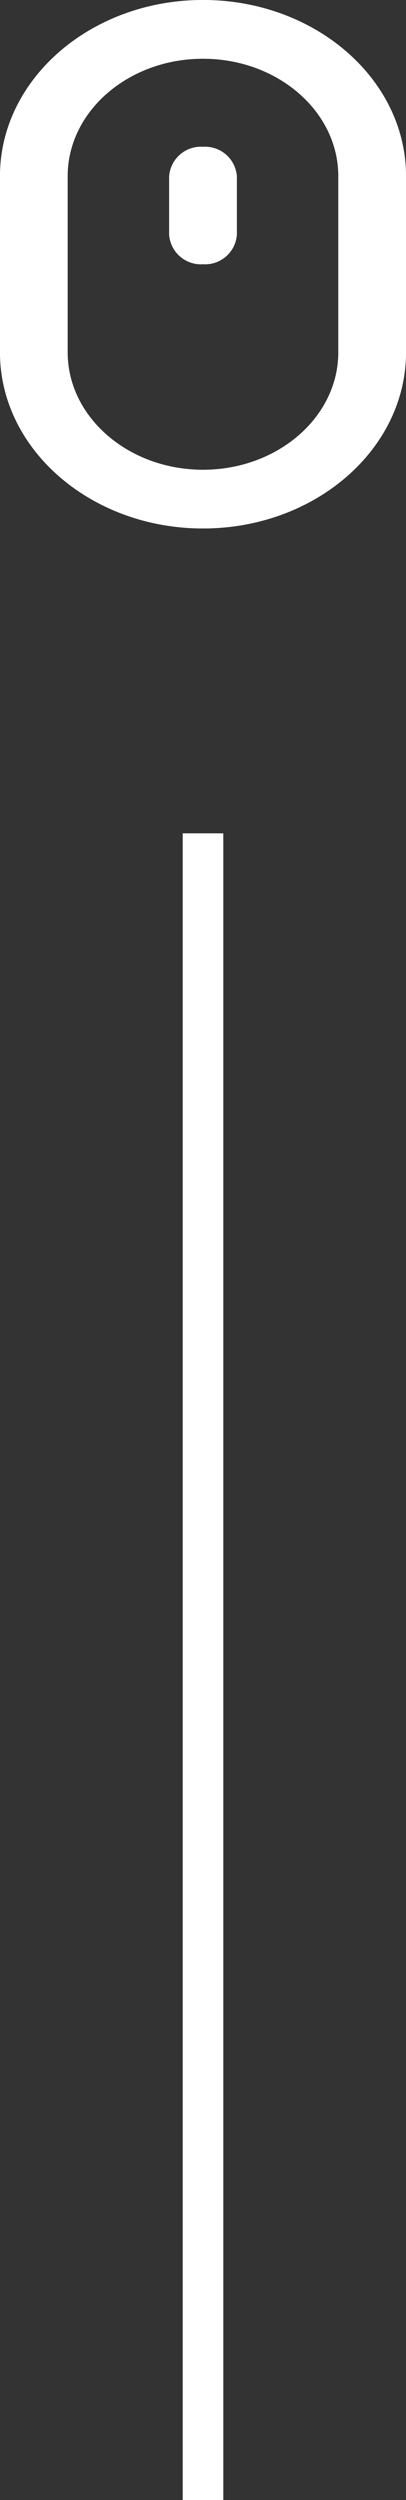 <svg xmlns="http://www.w3.org/2000/svg" xmlns:xlink="http://www.w3.org/1999/xlink" width="20" height="123" viewBox="0 0 20 123">
  <rect x="0" y="0" width="20" height="123" fill="#333333" stroke="none"/>
  <defs>
    <clipPath id="clip-path">
      <path id="Shape" d="M10,26C4.486,26,0,22.112,0,17.333V8.667C0,3.888,4.486,0,10,0S20,3.888,20,8.667v8.666C20,22.112,15.514,26,10,26ZM10,2.889c-3.677,0-6.668,2.592-6.668,5.779v8.666c0,3.186,2.991,5.779,6.668,5.779s6.666-2.592,6.666-5.779V8.667C16.667,5.481,13.676,2.889,10,2.889ZM10,13a1.569,1.569,0,0,1-1.667-1.444V8.667A1.569,1.569,0,0,1,10,7.223a1.569,1.569,0,0,1,1.667,1.444v2.889A1.569,1.569,0,0,1,10,13Z" transform="translate(0 0)" fill="#fff"/>
    </clipPath>
  </defs>
  <g id="Group_111" data-name="Group 111" transform="translate(-147 -687)">
    <rect id="Rectangle_" data-name="Rectangle " width="2" height="82" transform="translate(156 728)" fill="#fff"/>
    <g id="Group_26" data-name="Group 26" transform="translate(147 687)">
      <path id="Shape-2" data-name="Shape" d="M10,26C4.486,26,0,22.112,0,17.333V8.667C0,3.888,4.486,0,10,0S20,3.888,20,8.667v8.666C20,22.112,15.514,26,10,26ZM10,2.889c-3.677,0-6.668,2.592-6.668,5.779v8.666c0,3.186,2.991,5.779,6.668,5.779s6.666-2.592,6.666-5.779V8.667C16.667,5.481,13.676,2.889,10,2.889ZM10,13a1.569,1.569,0,0,1-1.667-1.444V8.667A1.569,1.569,0,0,1,10,7.223a1.569,1.569,0,0,1,1.667,1.444v2.889A1.569,1.569,0,0,1,10,13Z" transform="translate(0 0)" fill="#fff"/>
      <g id="Mask_Group_26" data-name="Mask Group 26" clip-path="url(#clip-path)">
        <g id="Black" transform="translate(-4.334)">
          <rect id="Rectangle" width="29.691" height="26" fill="#fff"/>
        </g>
      </g>
    </g>
  </g>
</svg>
